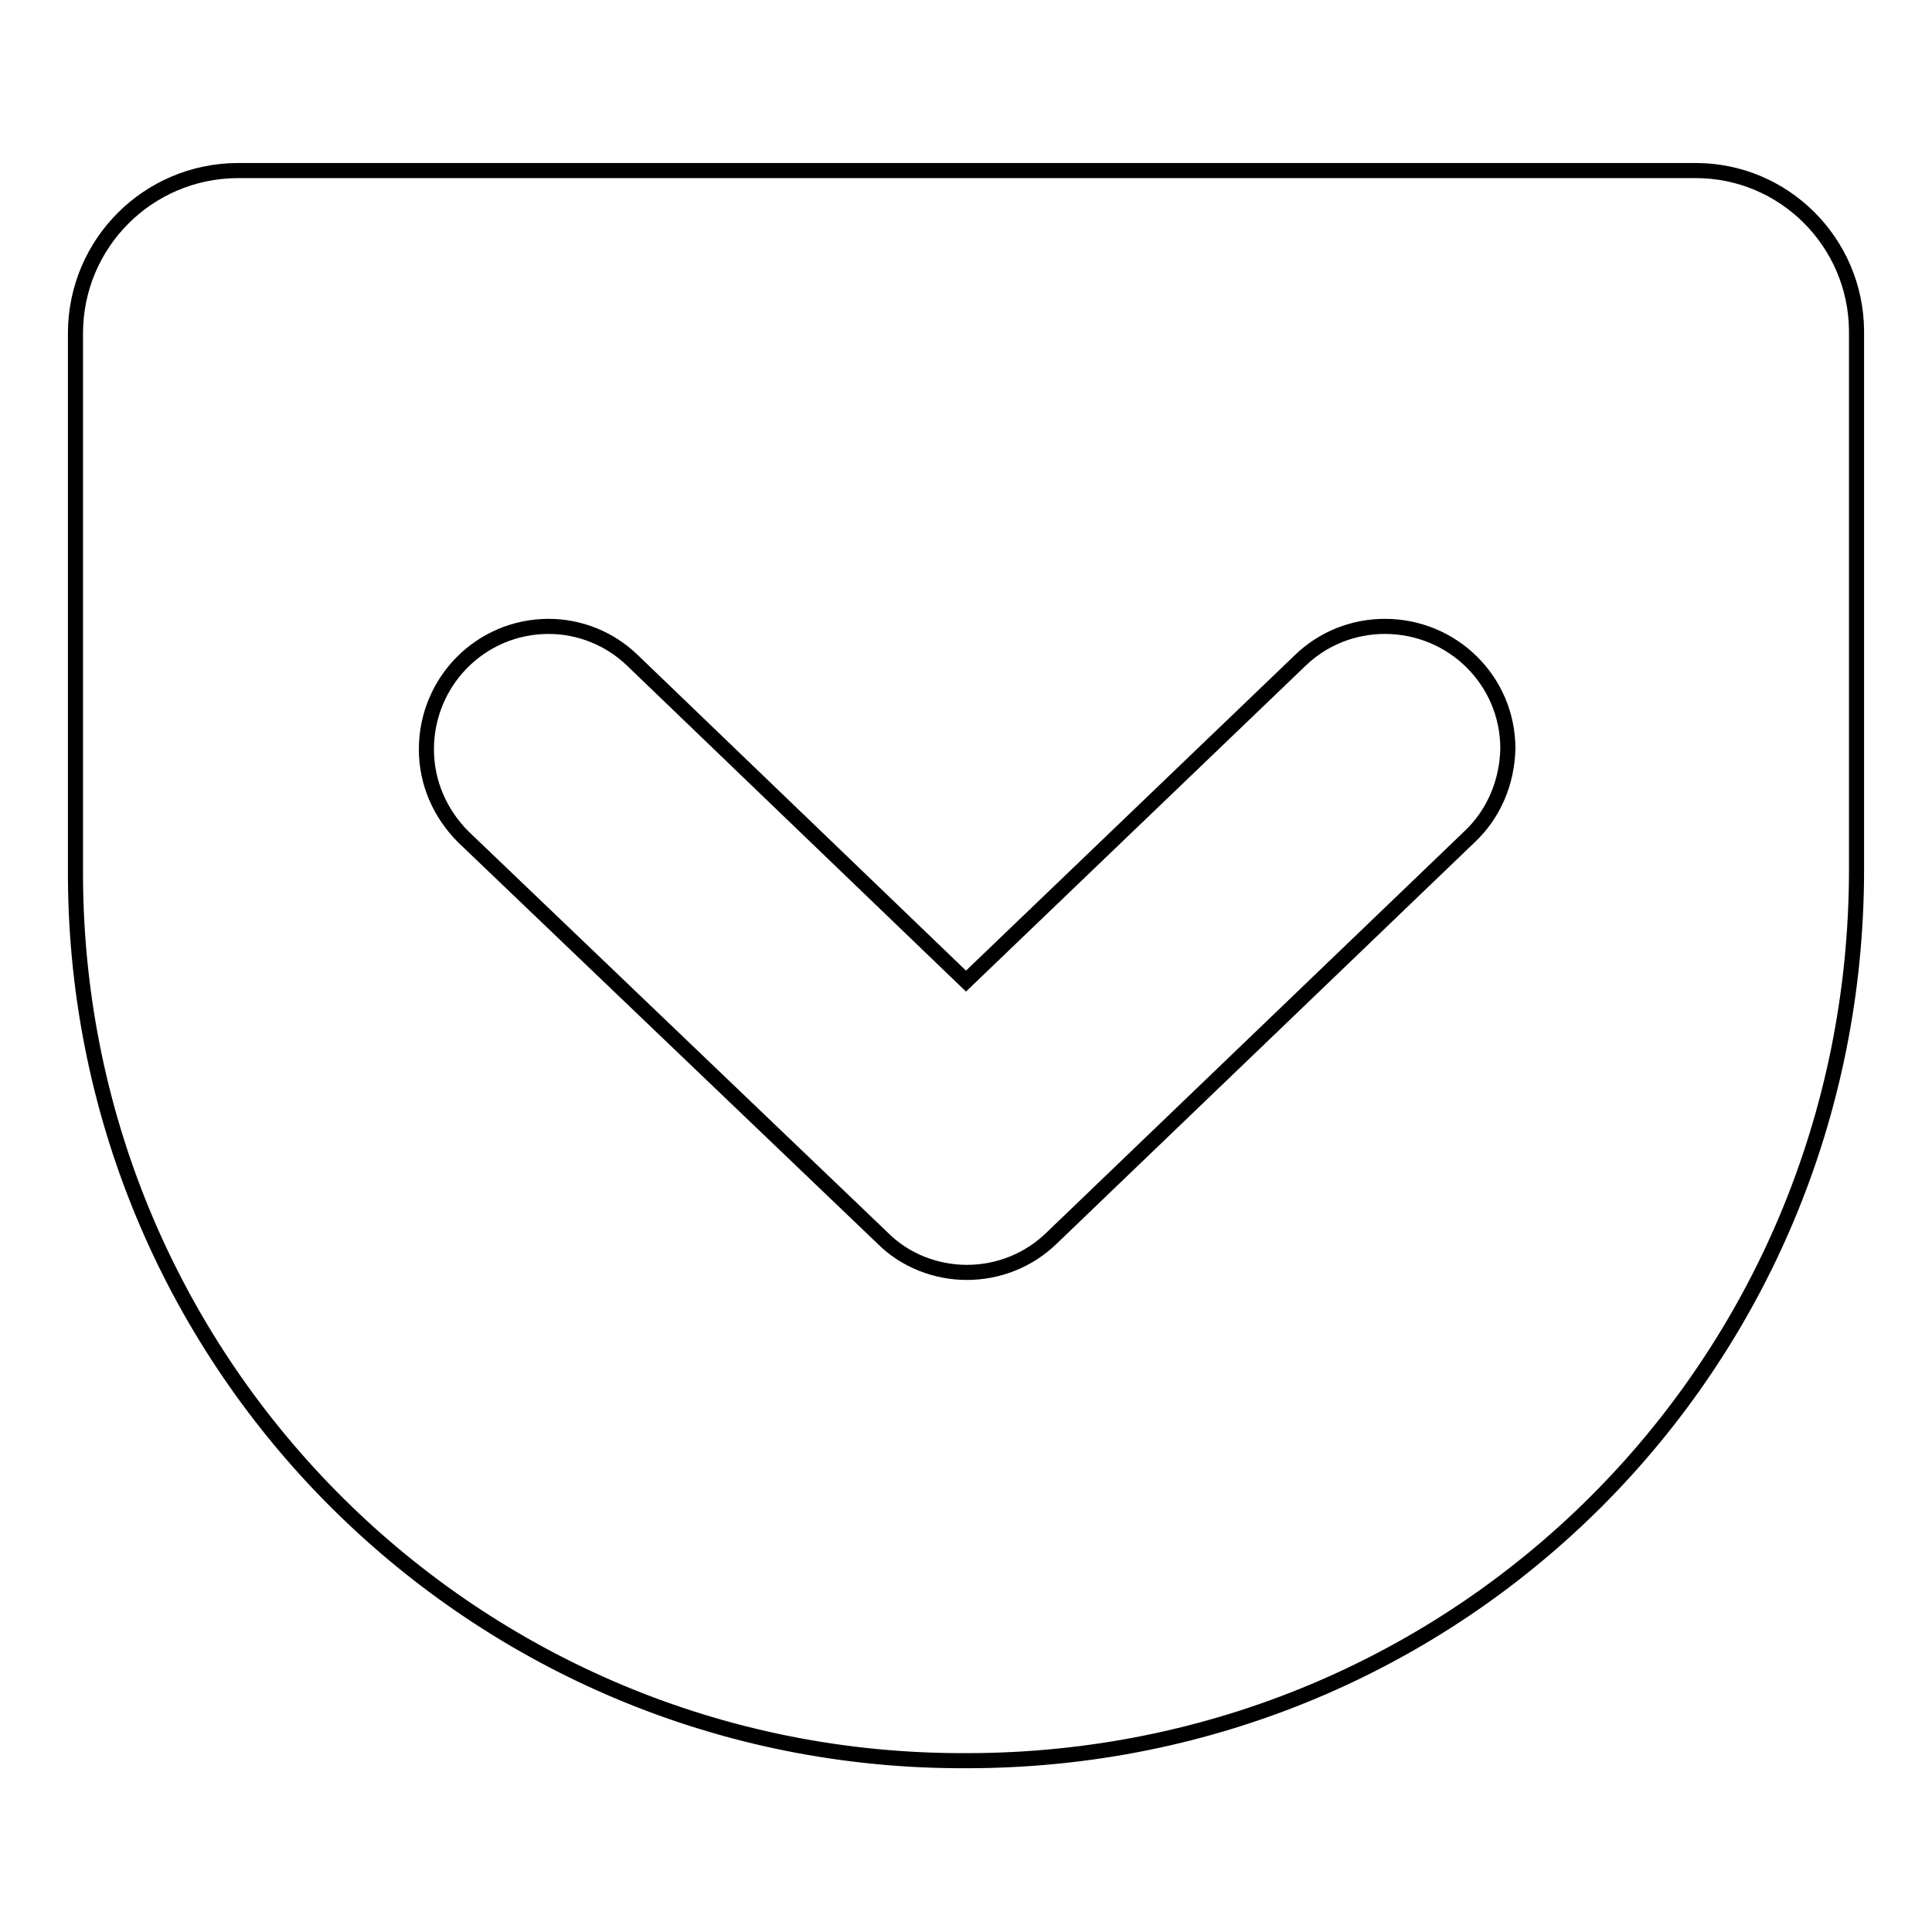 <?xml version="1.0" encoding="utf-8"?>
<!-- Svg Vector Icons : http://www.onlinewebfonts.com/icon -->
<!DOCTYPE svg PUBLIC "-//W3C//DTD SVG 1.1//EN" "http://www.w3.org/Graphics/SVG/1.1/DTD/svg11.dtd">
<svg version="1.1" xmlns="http://www.w3.org/2000/svg" xmlns:xlink="http://www.w3.org/1999/xlink" x="0px" y="0px" viewBox="0 0 256 256" enable-background="new 0 0 256 256" xml:space="preserve">
<g> <path stroke-width="2" fill-opacity="0" stroke="#000000"  d="M224.7,22.6c11.7,0,21.2,9.5,21.3,21.2c0,0.1,0,0.1,0,0.2v71.2c0,65.7-52.5,118.1-117.9,118.1 c-65,0.3-117.8-52.1-118.1-117.1c0-0.3,0-0.7,0-1V44c0.1-11.8,9.6-21.3,21.4-21.4H224.7L224.7,22.6z M128.1,168.6 c4.2,0,8.2-1.6,11.2-4.5l55.4-53.2c3.2-3,5-7.2,5.1-11.7c0-9-7.3-16.2-16.3-16.2c-4.2,0-8.2,1.6-11.2,4.5l-44.3,42.5L83.8,87.5 c-3-2.9-7-4.5-11.1-4.5c-9,0-16.2,7.3-16.2,16.3c0,4.4,1.8,8.5,4.9,11.6l55.6,53.2C119.9,167,124,168.6,128.1,168.6L128.1,168.6z" /></g>
</svg>